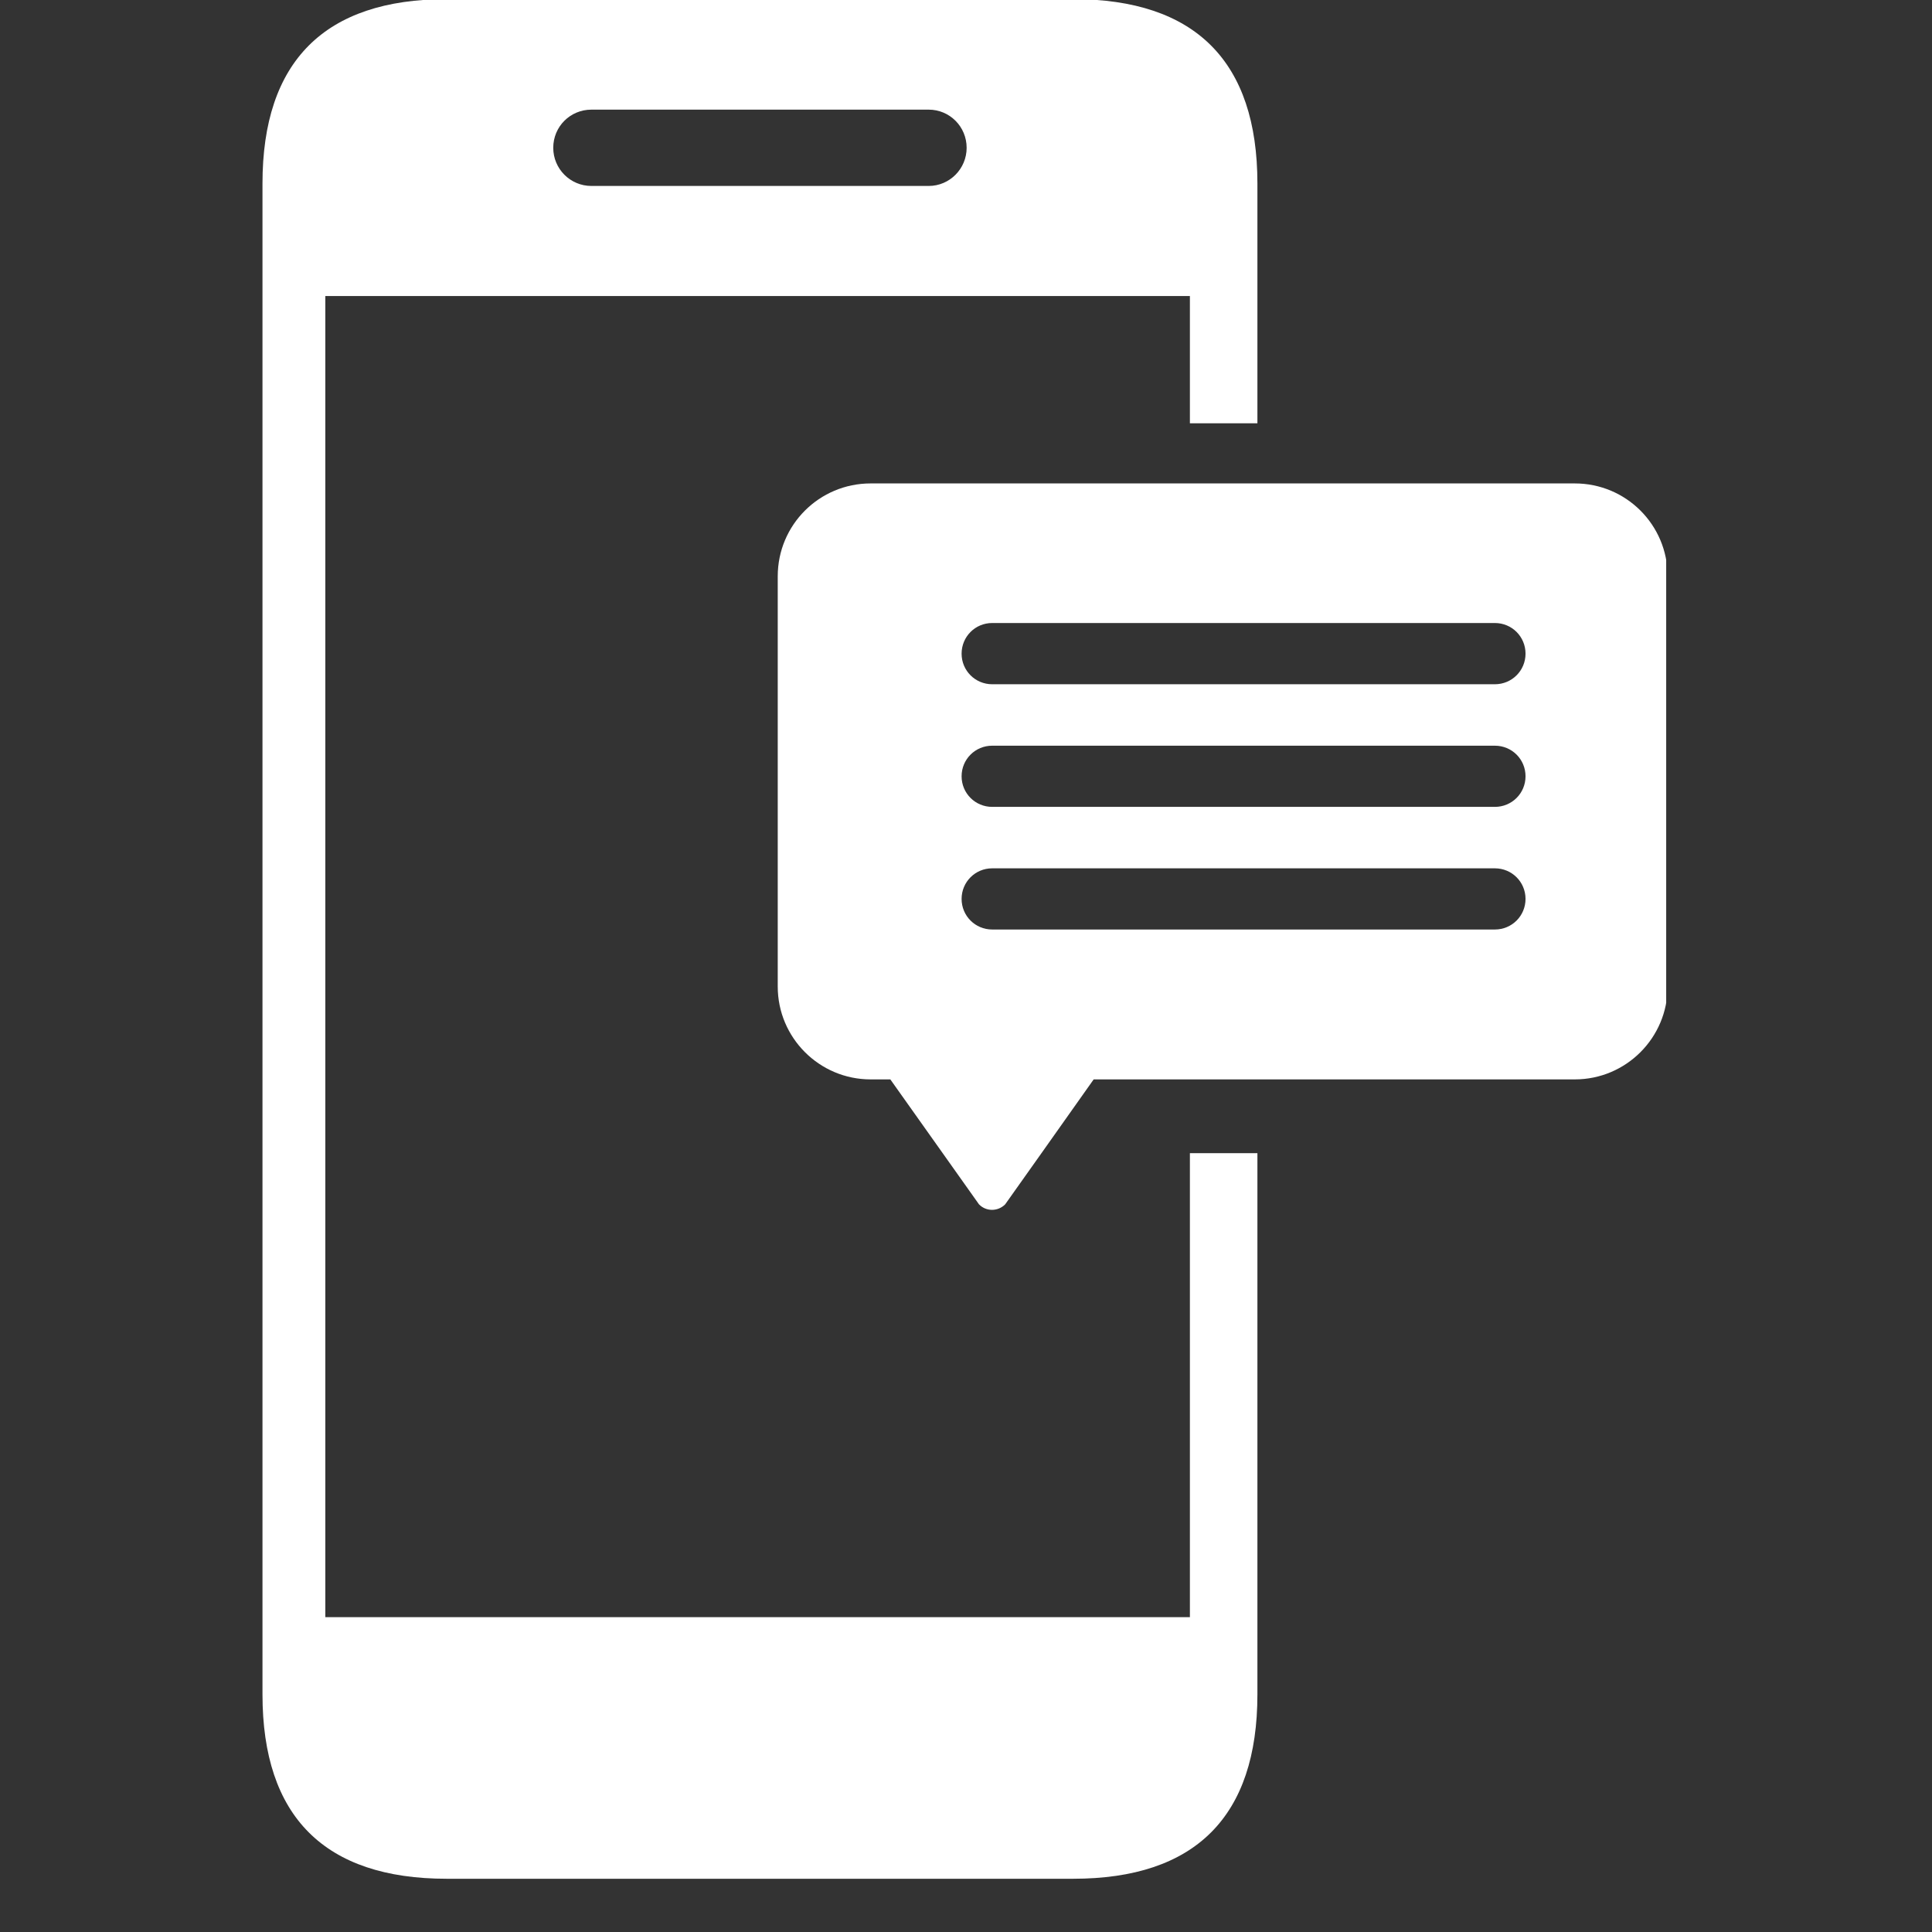 <?xml version="1.0" encoding="utf-8"?>
<svg xmlns="http://www.w3.org/2000/svg" xmlns:xlink="http://www.w3.org/1999/xlink" width="48" zoomAndPan="magnify" viewBox="0 0 36 36" height="48" preserveAspectRatio="xMidYMid meet" version="1.0">
  <rect x="0" y="0" width="36" height="36" fill="#333333" stroke="none"/>
  <defs>
    <clipPath id="37a9709b45">
      <path clip-rule="nonzero" d="M 4.777 0 L 24 0 L 24 35.027 L 4.777 35.027 Z M 4.777 0"/>
    </clipPath>
    <clipPath id="addfa416fd">
      <path clip-rule="nonzero" d="M 14 9 L 31.047 9 L 31.047 23 L 14 23 Z M 14 9"/>
    </clipPath>
  </defs>
  <g clip-path="url(#37a9709b45)">
    <path fill="#ffffff" fill-opacity="1" fill-rule="nonzero" d="M 22.172 30.133 L 6.062 30.133 L 6.062 5.516 L 22.172 5.516 L 22.172 7.887 L 23.43 7.887 L 23.43 3.418 C 23.43 1.145 22.273 -0.016 19.996 -0.016 L 8.324 -0.016 C 6.047 -0.016 4.891 1.145 4.891 3.418 L 4.891 31.574 C 4.891 33.848 6.047 35.008 8.324 35.008 L 19.996 35.008 C 22.273 35.008 23.43 33.848 23.43 31.574 L 23.43 21.488 L 22.172 21.488 Z M 11.02 2.043 L 17.305 2.043 C 17.695 2.043 18.012 2.359 18.012 2.754 C 18.012 3.145 17.695 3.465 17.305 3.465 L 11.02 3.465 C 10.625 3.465 10.309 3.145 10.309 2.754 C 10.309 2.359 10.625 2.043 11.02 2.043 Z M 11.02 2.043"/>
  </g>
  <g clip-path="url(#addfa416fd)">
    <path fill="#ffffff" fill-opacity="1" fill-rule="nonzero" d="M 29.344 9.008 L 16.223 9.008 C 15.266 9.008 14.492 9.781 14.492 10.738 L 14.492 18.383 C 14.492 19.336 15.266 20.113 16.223 20.113 L 16.59 20.113 L 17.566 21.488 L 18.242 22.441 C 18.375 22.578 18.594 22.578 18.73 22.441 L 19.406 21.488 L 20.379 20.113 L 29.344 20.113 C 30.301 20.113 31.074 19.336 31.074 18.383 L 31.074 10.738 C 31.074 9.781 30.301 9.008 29.344 9.008 Z M 27.855 17.32 L 18.488 17.32 C 18.172 17.32 17.918 17.066 17.918 16.75 C 17.918 16.434 18.172 16.18 18.488 16.18 L 27.855 16.18 C 28.172 16.18 28.426 16.434 28.426 16.75 C 28.426 17.066 28.172 17.32 27.855 17.32 Z M 27.855 15.035 L 18.488 15.035 C 18.172 15.035 17.918 14.781 17.918 14.465 C 17.918 14.148 18.172 13.895 18.488 13.895 L 27.855 13.895 C 28.172 13.895 28.426 14.148 28.426 14.465 C 28.426 14.781 28.172 15.035 27.855 15.035 Z M 27.855 12.75 L 18.488 12.75 C 18.172 12.75 17.918 12.496 17.918 12.18 C 17.918 11.863 18.172 11.609 18.488 11.609 L 27.855 11.609 C 28.172 11.609 28.426 11.863 28.426 12.18 C 28.426 12.496 28.172 12.75 27.855 12.75 Z M 27.855 12.75"/>
  </g>
</svg>